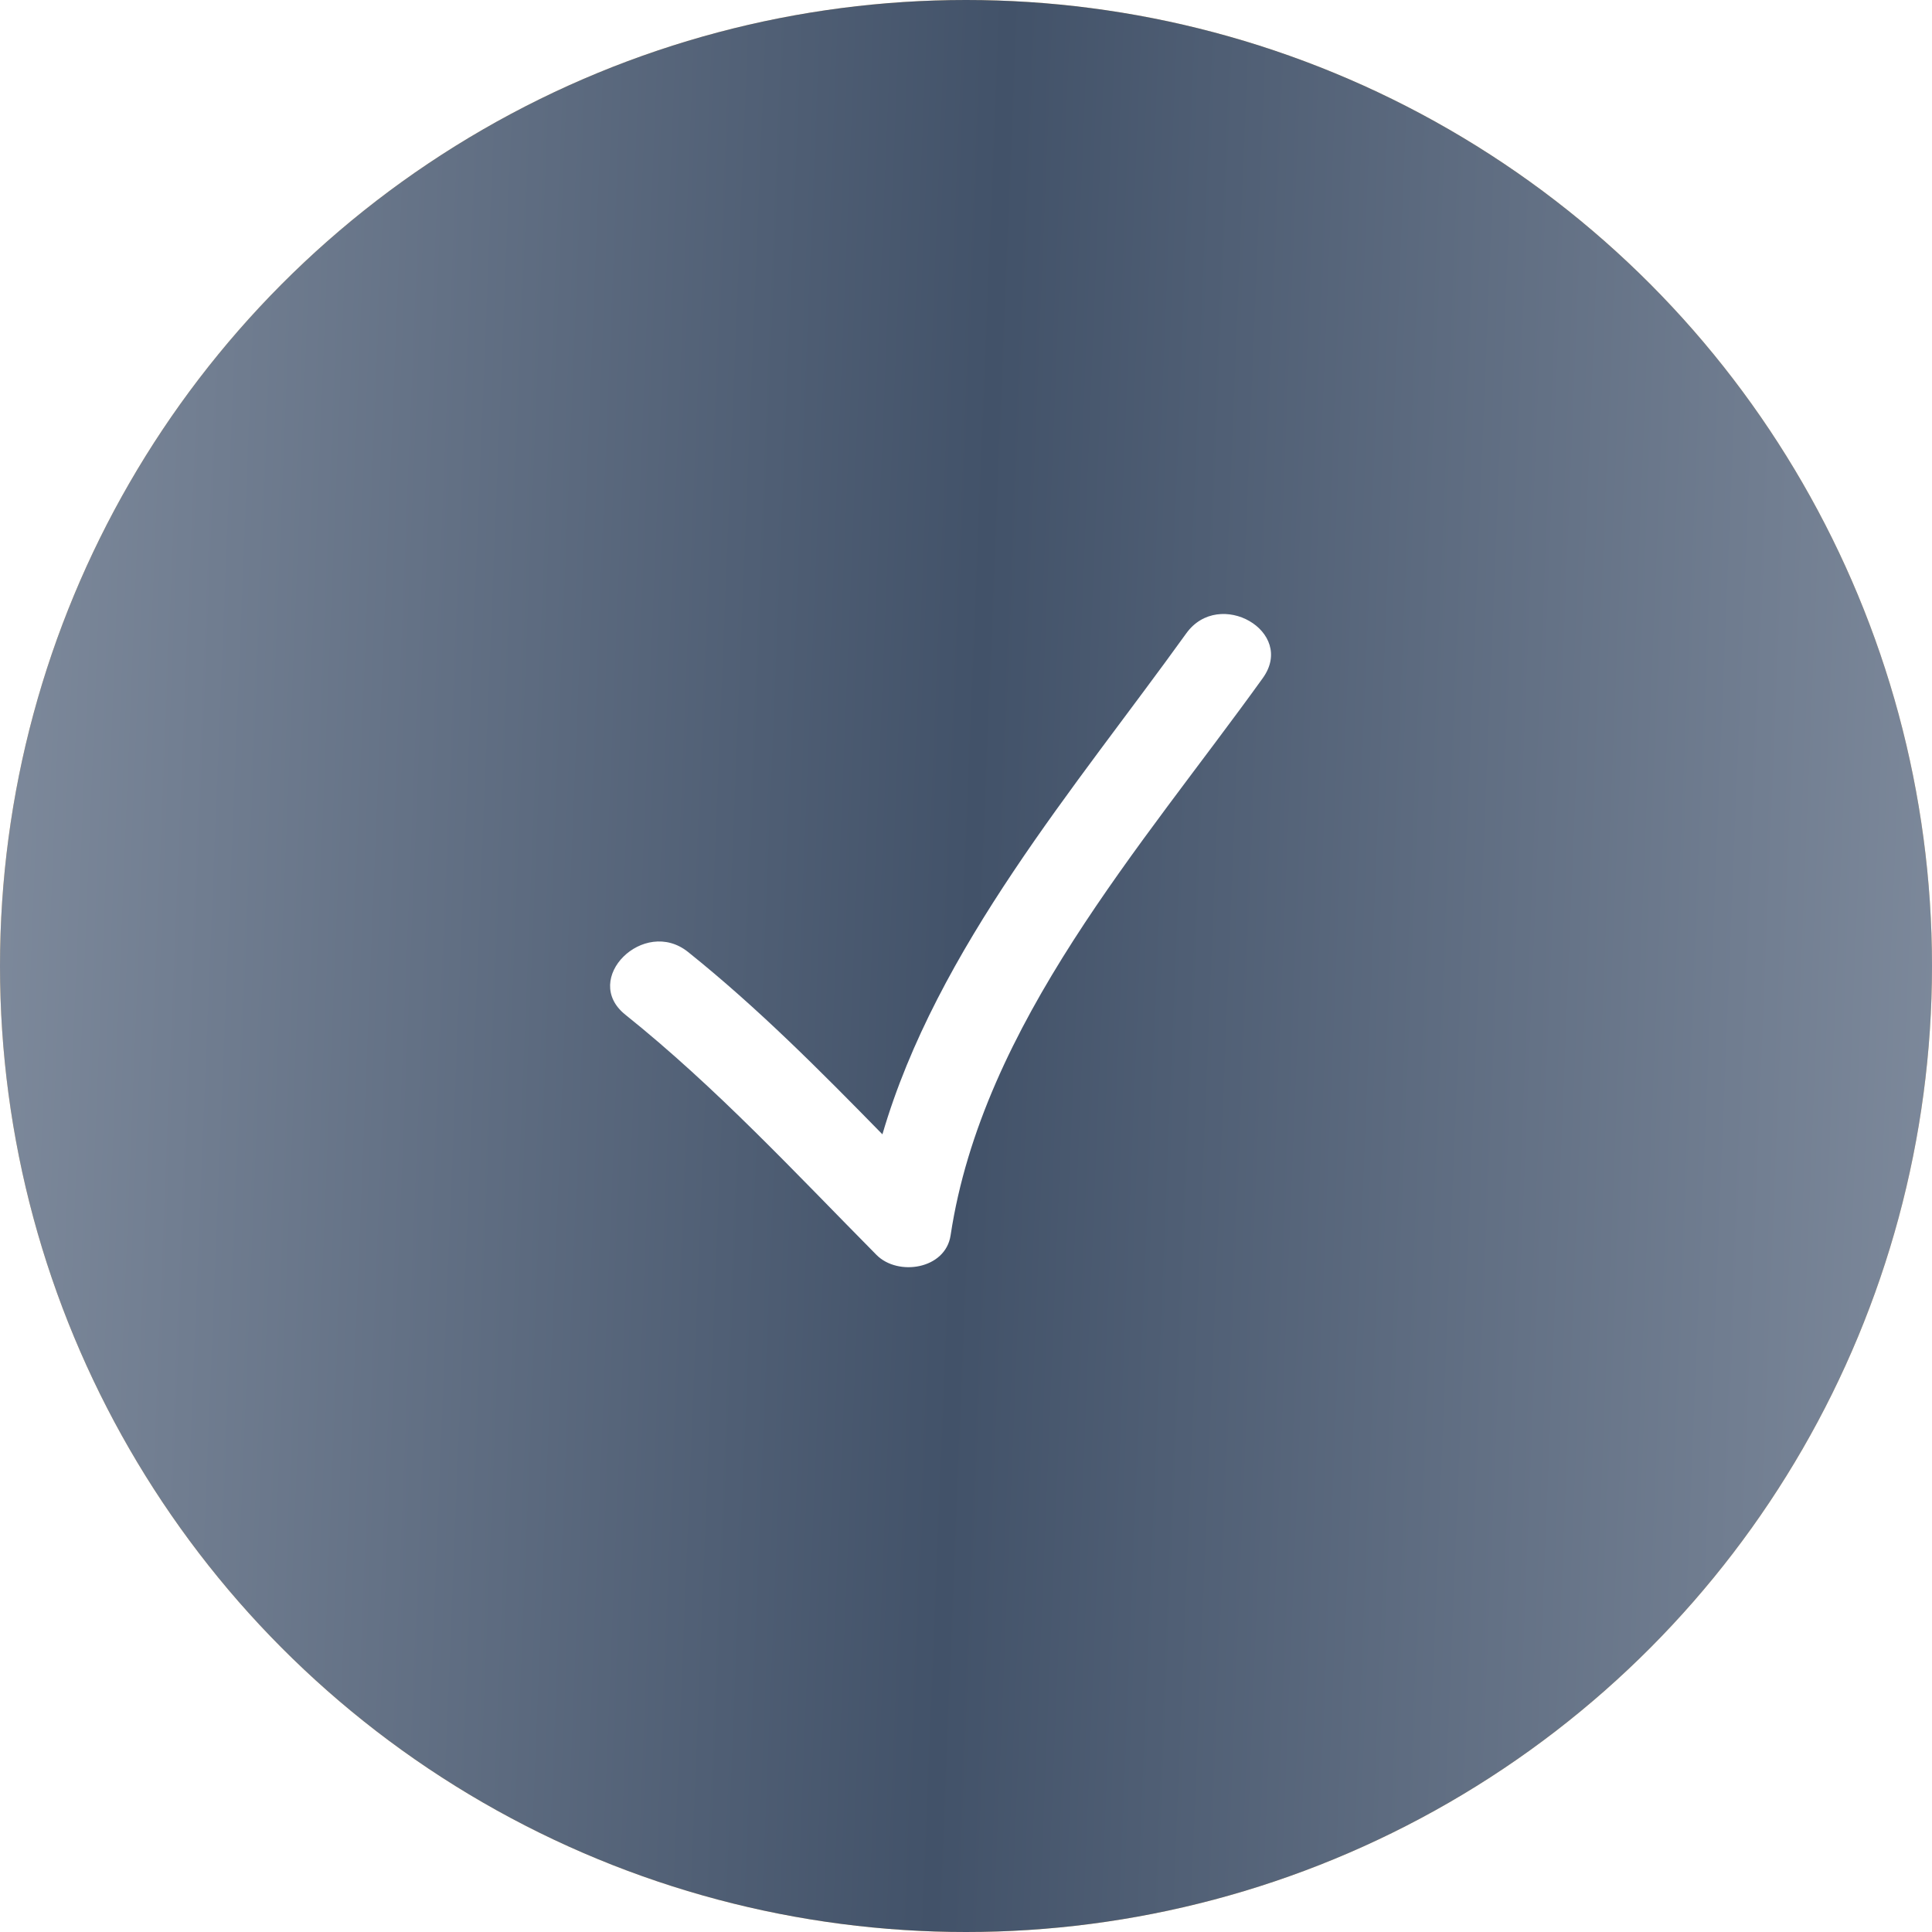 <?xml version="1.0" encoding="UTF-8"?> <svg xmlns="http://www.w3.org/2000/svg" width="38" height="38" viewBox="0 0 38 38" fill="none"> <g filter="url(#filter0_i_401_98)"> <circle cx="19" cy="19" r="19" fill="#FCCF88"></circle> <circle cx="19" cy="19" r="19" fill="url(#paint0_linear_401_98)"></circle> </g> <g clip-path="url(#clip0_401_98)"> <path d="M17.239 24.682C17.66 25.108 18.596 24.967 18.697 24.298C19.324 20.144 22.462 16.64 24.837 13.338C25.496 12.423 23.982 11.554 23.332 12.458C21.162 15.475 18.426 18.649 17.356 22.311C16.133 21.061 14.905 19.823 13.533 18.724C12.665 18.029 11.422 19.255 12.3 19.958C14.087 21.389 15.632 23.058 17.239 24.682Z" fill="white"></path> </g> <defs> <filter id="filter0_i_401_98" x="0" y="0" width="38" height="38" filterUnits="userSpaceOnUse" color-interpolation-filters="sRGB"> <feFlood flood-opacity="0" result="BackgroundImageFix"></feFlood> <feBlend mode="normal" in="SourceGraphic" in2="BackgroundImageFix" result="shape"></feBlend> <feColorMatrix in="SourceAlpha" type="matrix" values="0 0 0 0 0 0 0 0 0 0 0 0 0 0 0 0 0 0 127 0" result="hardAlpha"></feColorMatrix> <feOffset></feOffset> <feGaussianBlur stdDeviation="10"></feGaussianBlur> <feComposite in2="hardAlpha" operator="arithmetic" k2="-1" k3="1"></feComposite> <feColorMatrix type="matrix" values="0 0 0 0 1 0 0 0 0 1 0 0 0 0 1 0 0 0 0.53 0"></feColorMatrix> <feBlend mode="normal" in2="shape" result="effect1_innerShadow_401_98"></feBlend> </filter> <linearGradient id="paint0_linear_401_98" x1="8.08013e-07" y1="3.42" x2="39.325" y2="4.999" gradientUnits="userSpaceOnUse"> <stop stop-color="#7E8A9C"></stop> <stop offset="0.5" stop-color="#425269"></stop> <stop offset="1" stop-color="#7E8A9C"></stop> </linearGradient> <clipPath id="clip0_401_98"> <rect width="13" height="13" fill="white" transform="translate(12 12)"></rect> </clipPath> </defs> </svg> 